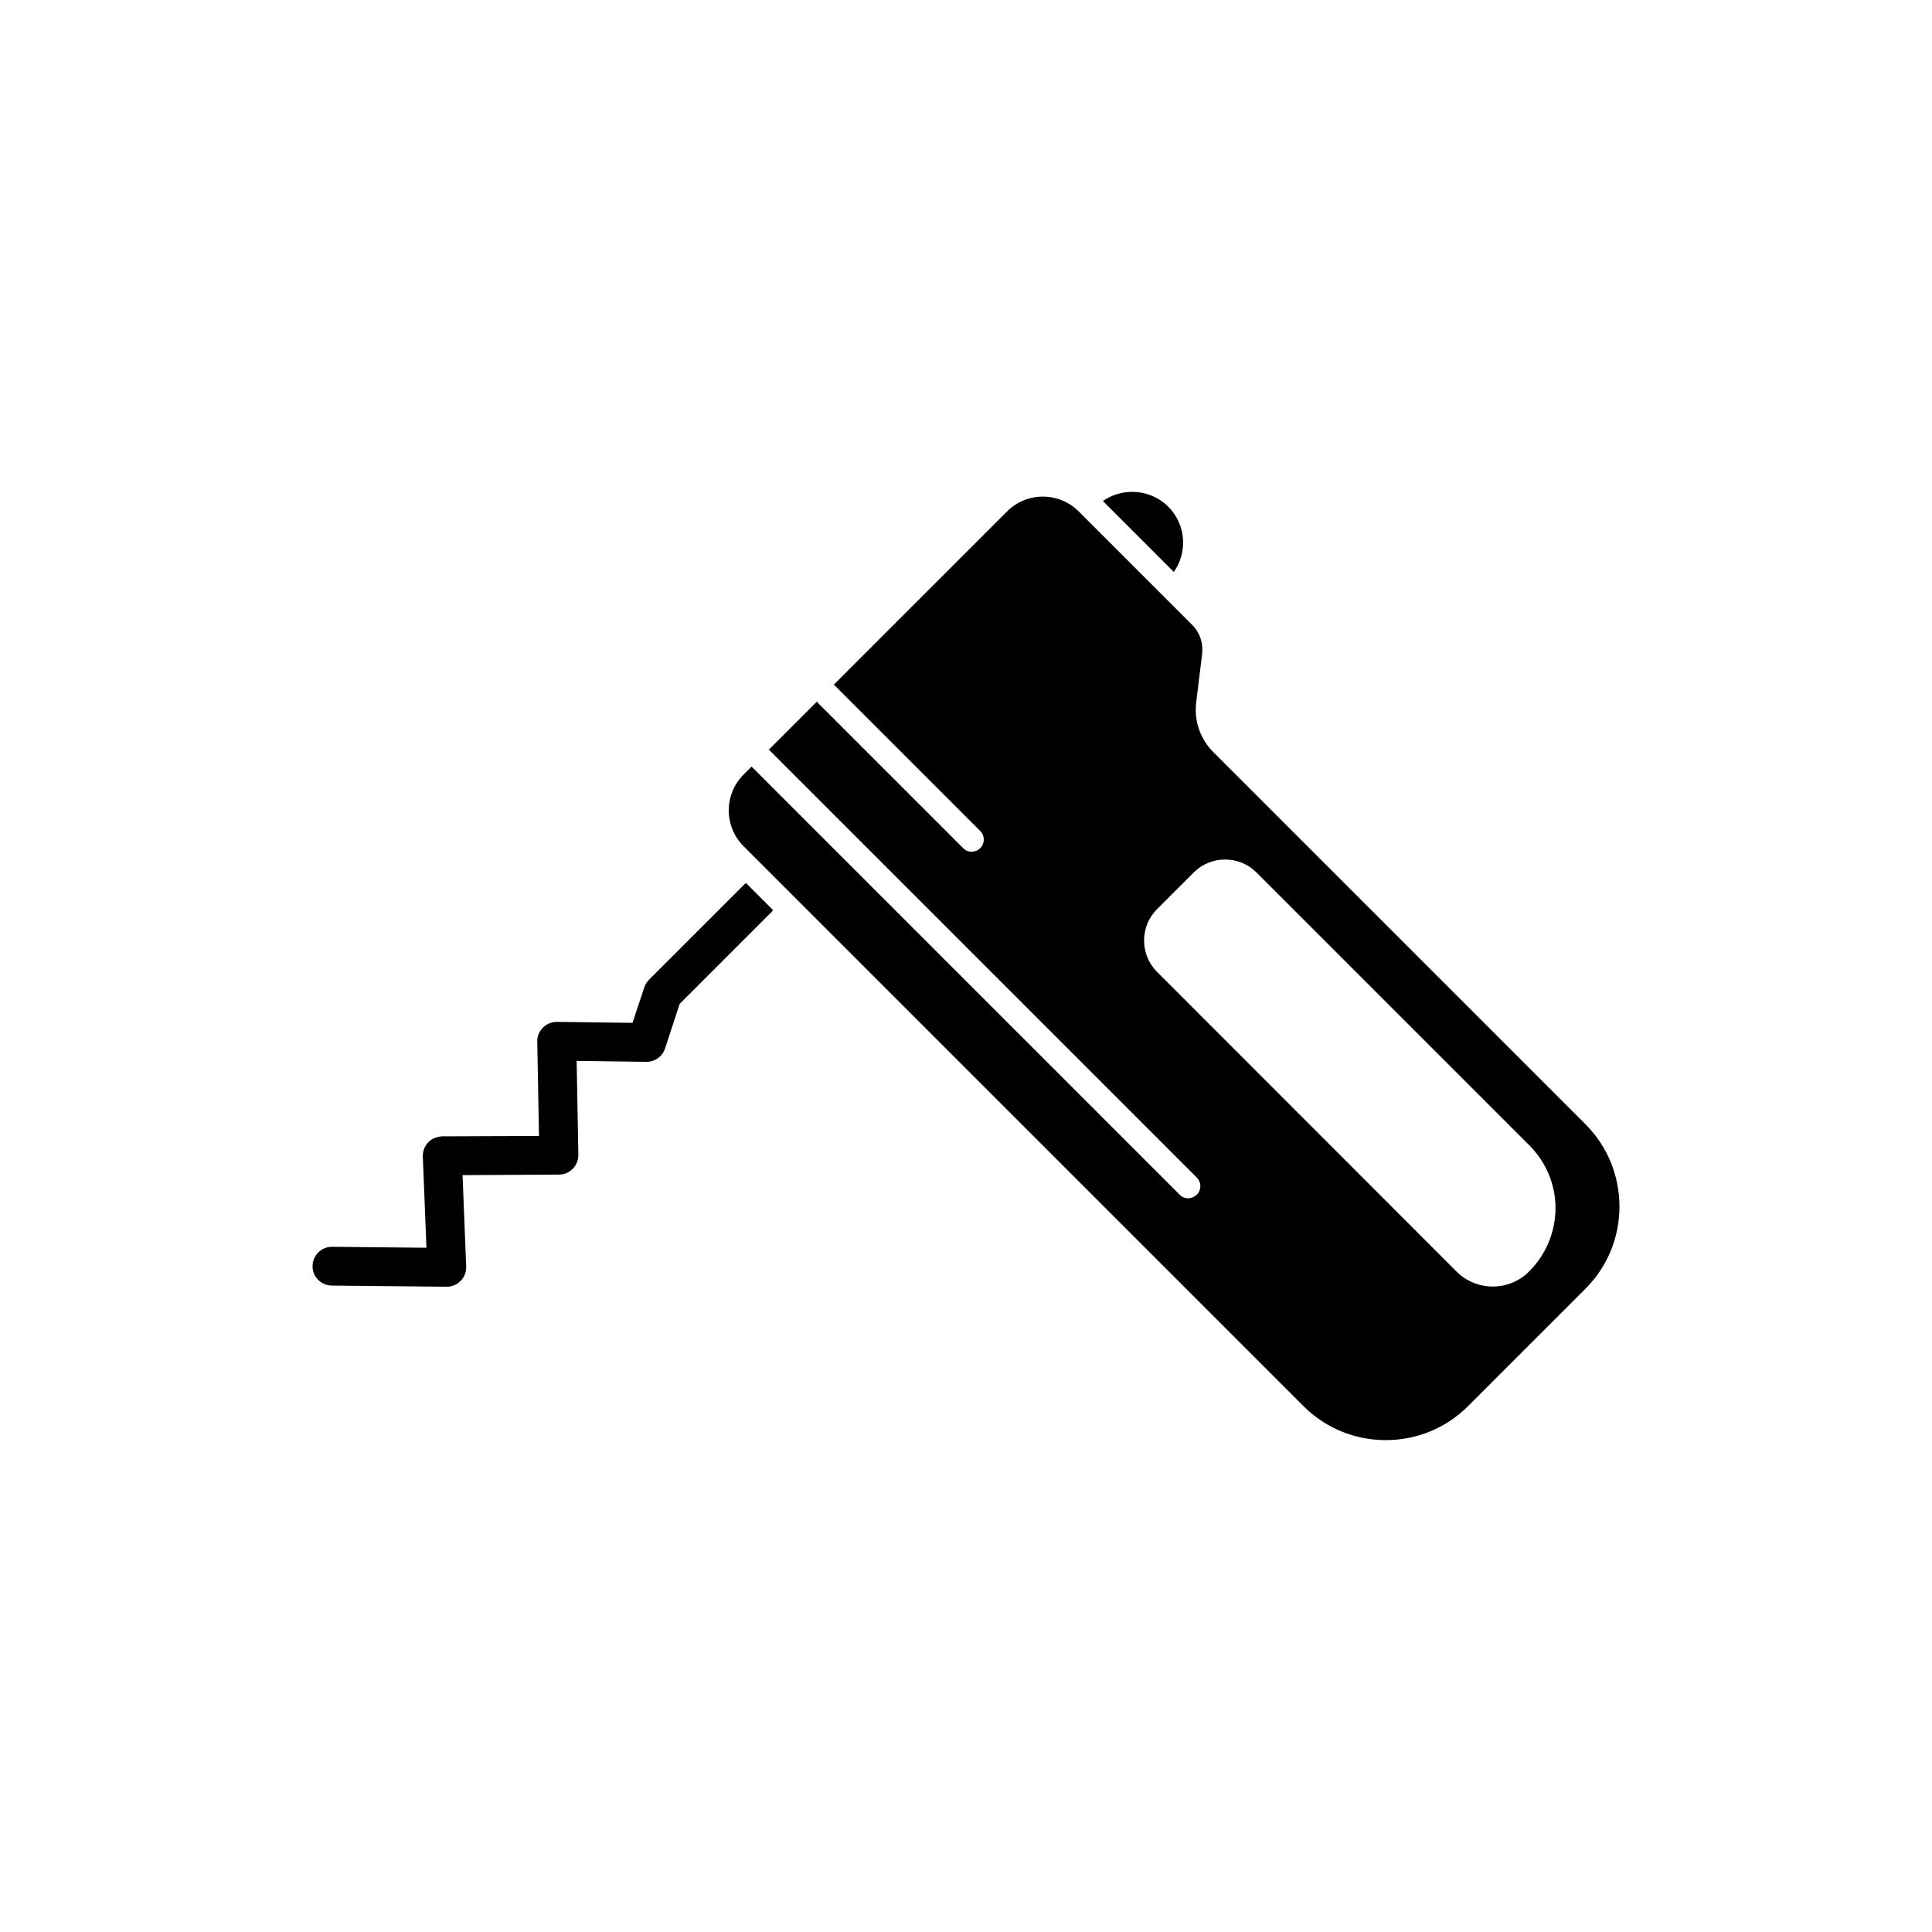 <?xml version="1.0" encoding="UTF-8"?>
<!-- Uploaded to: ICON Repo, www.iconrepo.com, Generator: ICON Repo Mixer Tools -->
<svg fill="#000000" width="800px" height="800px" version="1.1" viewBox="144 144 512 512" xmlns="http://www.w3.org/2000/svg">
 <g>
  <path d="m564.14 441.91-98.598-98.594c-3.477-3.477-5.141-8.312-4.535-13.199l1.562-12.746c0.352-2.922-0.605-5.793-2.719-7.859l-29.977-29.977c-5.238-5.238-13.754-5.238-18.992 0l-45.949 45.949c0.203 0.102 0.402 0.25 0.555 0.453l38.289 38.289c1.258 1.258 1.258 3.273 0 4.535-0.605 0.605-1.461 0.957-2.266 0.957-0.805 0-1.664-0.301-2.266-0.957l-38.289-38.289c-0.152-0.152-0.301-0.352-0.453-0.555l-12.746 12.746 113.41 113.41c1.258 1.258 1.258 3.273 0 4.535-0.656 0.605-1.461 0.957-2.266 0.957-0.805 0-1.664-0.301-2.266-0.957l-113.46-113.46-2.117 2.117c-5.238 5.238-5.238 13.754 0 18.992l148.37 148.37c5.844 5.844 13.602 9.02 21.816 9.02 8.262 0 16.02-3.223 21.816-9.02l31.086-31.086c12.039-11.988 12.039-31.586 0-43.629zm-14.914 39.047c-2.57 2.57-5.996 3.981-9.621 3.981-3.629 0-7.055-1.41-9.621-3.981l-79.352-79.402c-4.586-4.586-4.586-12.043 0-16.625l9.723-9.723c2.215-2.215 5.188-3.426 8.312-3.426s6.098 1.211 8.312 3.426l72.297 72.297c4.484 4.484 6.953 10.43 6.953 16.727-0.051 6.297-2.519 12.242-7.004 16.727z"/>
  <path d="m455.07 295.56-18.793-18.793c2.266-1.562 4.938-2.418 7.758-2.418 3.629 0 7.004 1.41 9.574 3.93 4.684 4.688 5.188 12.043 1.461 17.281z"/>
  <path d="m348.86 385.19c-0.152 0.203-0.301 0.352-0.453 0.555l-24.285 24.285-3.879 11.84c-0.707 2.117-2.672 3.527-4.887 3.527h-0.051l-18.488-0.25 0.453 24.887c0 1.359-0.504 2.719-1.461 3.68-0.957 1.008-2.266 1.562-3.68 1.562l-25.543 0.145 0.957 24.234c0.051 1.41-0.453 2.769-1.461 3.777-0.957 1.008-2.316 1.562-3.68 1.562h-0.051l-30.43-0.301c-2.871-0.051-5.141-2.367-5.09-5.188 0.051-2.82 2.316-5.09 5.141-5.09h0.051l24.988 0.25-0.957-24.133c-0.051-1.41 0.453-2.769 1.41-3.777 0.957-1.008 2.316-1.562 3.727-1.613l25.645-0.102-0.453-24.988c-0.051-1.41 0.504-2.719 1.512-3.727 0.957-0.957 2.266-1.512 3.68-1.512h0.051l20 0.25 3.125-9.422c0.25-0.754 0.707-1.461 1.258-2.016l25.141-25.141c0.152-0.152 0.352-0.301 0.555-0.453z"/>
 </g>
</svg>